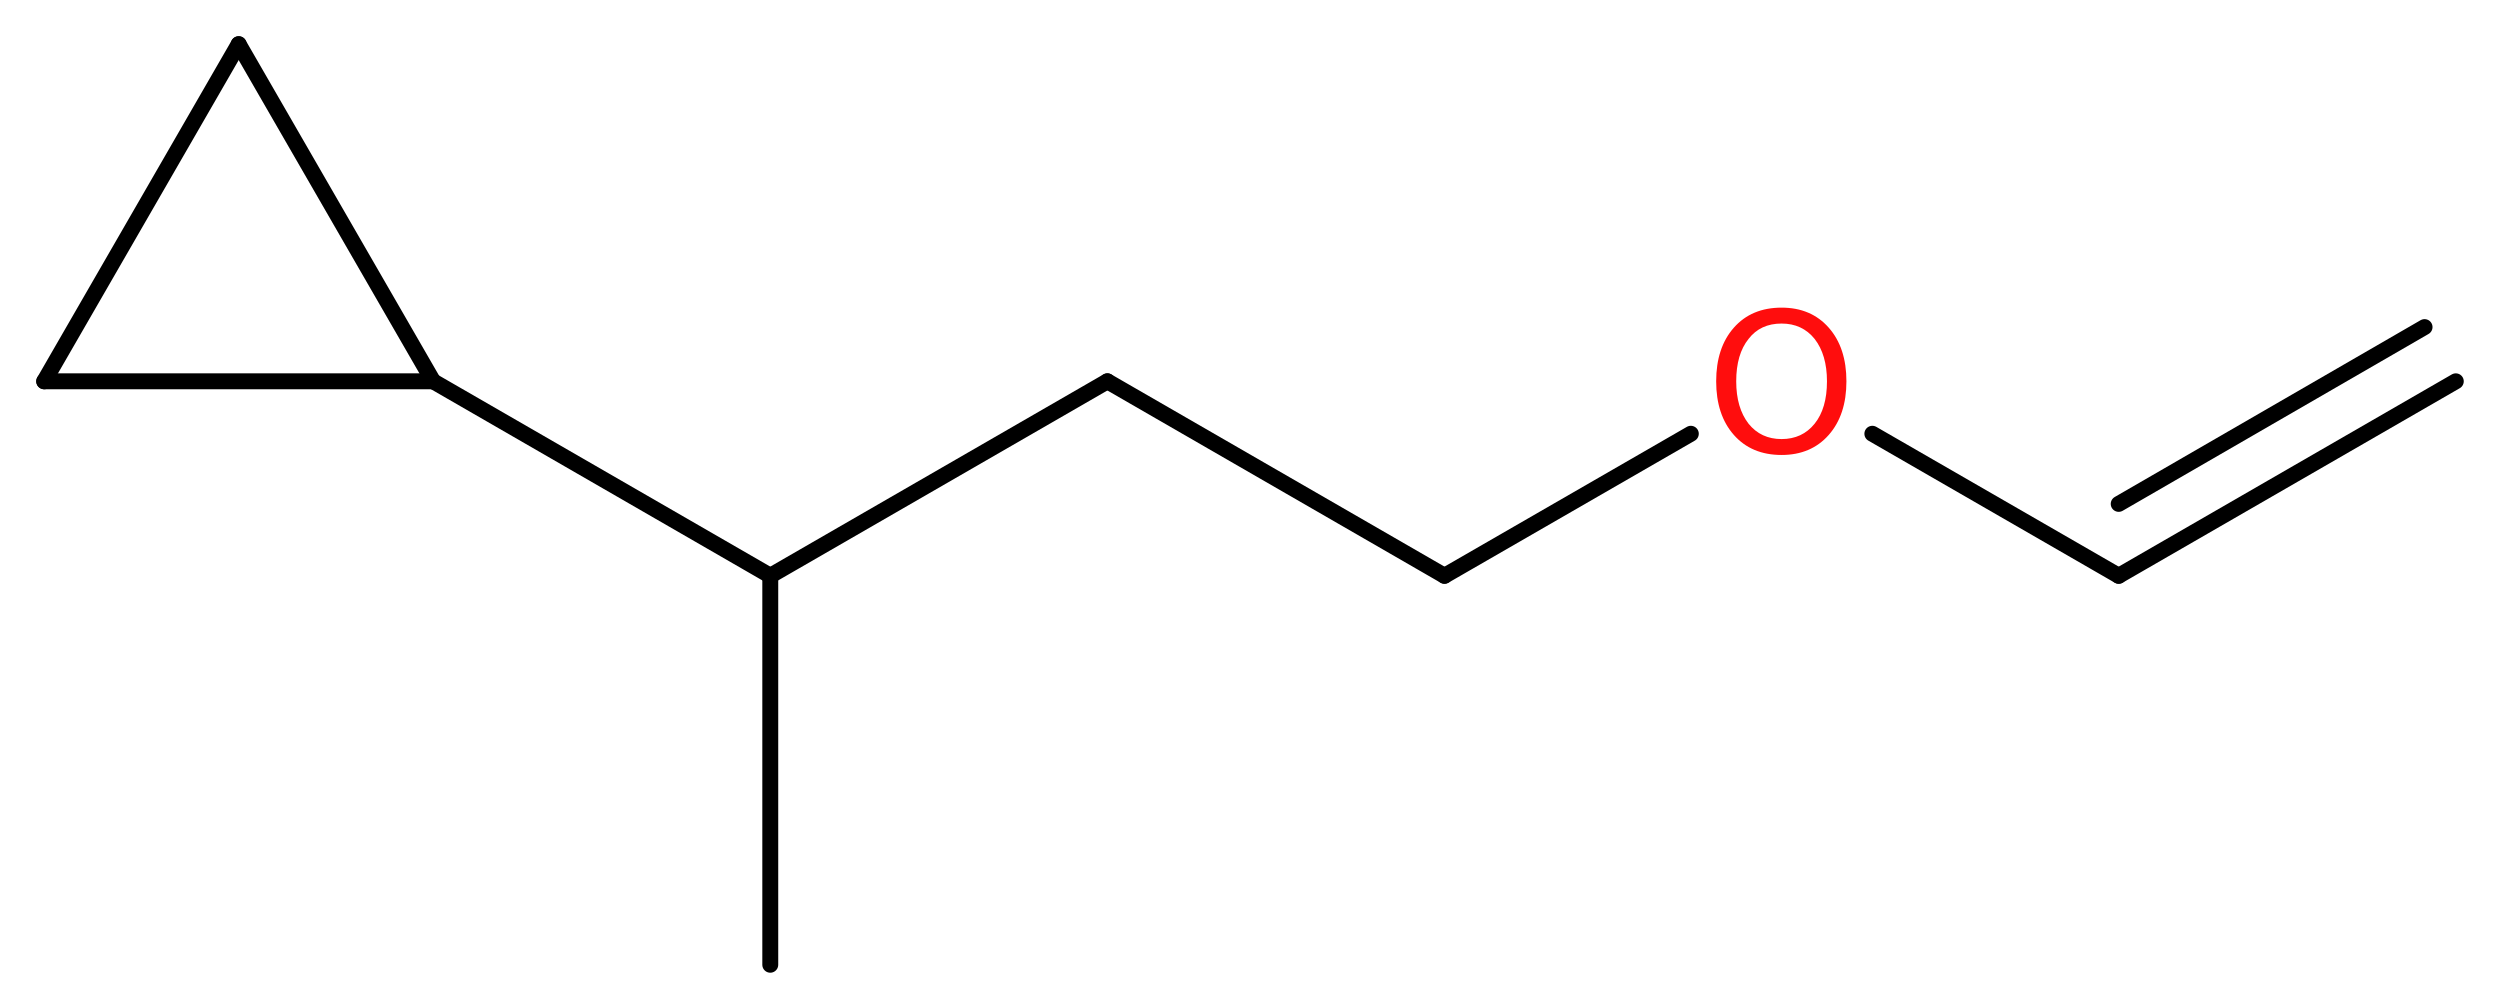 <?xml version='1.0' encoding='UTF-8'?>
<!DOCTYPE svg PUBLIC "-//W3C//DTD SVG 1.1//EN" "http://www.w3.org/Graphics/SVG/1.1/DTD/svg11.dtd">
<svg version='1.2' xmlns='http://www.w3.org/2000/svg' xmlns:xlink='http://www.w3.org/1999/xlink' width='42.42mm' height='17.07mm' viewBox='0 0 42.42 17.07'>
  <desc>Generated by the Chemistry Development Kit (http://github.com/cdk)</desc>
  <g stroke-linecap='round' stroke-linejoin='round' stroke='#000000' stroke-width='.27' fill='#FF0D0D'>
    <rect x='.0' y='.0' width='43.0' height='18.0' fill='#FFFFFF' stroke='none'/>
    <g id='mol1' class='mol'>
      <g id='mol1bnd1' class='bond'>
        <line x1='35.95' y1='9.77' x2='41.67' y2='6.47'/>
        <line x1='35.95' y1='8.55' x2='41.14' y2='5.55'/>
      </g>
      <line id='mol1bnd2' class='bond' x1='35.95' y1='9.77' x2='31.77' y2='7.36'/>
      <line id='mol1bnd3' class='bond' x1='28.69' y1='7.36' x2='24.51' y2='9.77'/>
      <line id='mol1bnd4' class='bond' x1='24.51' y1='9.77' x2='18.79' y2='6.47'/>
      <line id='mol1bnd5' class='bond' x1='18.79' y1='6.47' x2='13.07' y2='9.77'/>
      <line id='mol1bnd6' class='bond' x1='13.07' y1='9.77' x2='13.07' y2='16.37'/>
      <line id='mol1bnd7' class='bond' x1='13.07' y1='9.77' x2='7.35' y2='6.47'/>
      <line id='mol1bnd8' class='bond' x1='7.35' y1='6.47' x2='.75' y2='6.47'/>
      <line id='mol1bnd9' class='bond' x1='.75' y1='6.47' x2='4.05' y2='.75'/>
      <line id='mol1bnd10' class='bond' x1='7.35' y1='6.47' x2='4.05' y2='.75'/>
      <path id='mol1atm3' class='atom' d='M30.23 5.49q-.36 .0 -.56 .26q-.21 .26 -.21 .72q.0 .45 .21 .72q.21 .26 .56 .26q.35 .0 .56 -.26q.21 -.26 .21 -.72q.0 -.45 -.21 -.72q-.21 -.26 -.56 -.26zM30.23 5.22q.5 .0 .8 .34q.3 .34 .3 .91q.0 .57 -.3 .91q-.3 .34 -.8 .34q-.51 .0 -.81 -.34q-.3 -.34 -.3 -.91q.0 -.57 .3 -.91q.3 -.34 .81 -.34z' stroke='none'/>
    </g>
  </g>
</svg>
